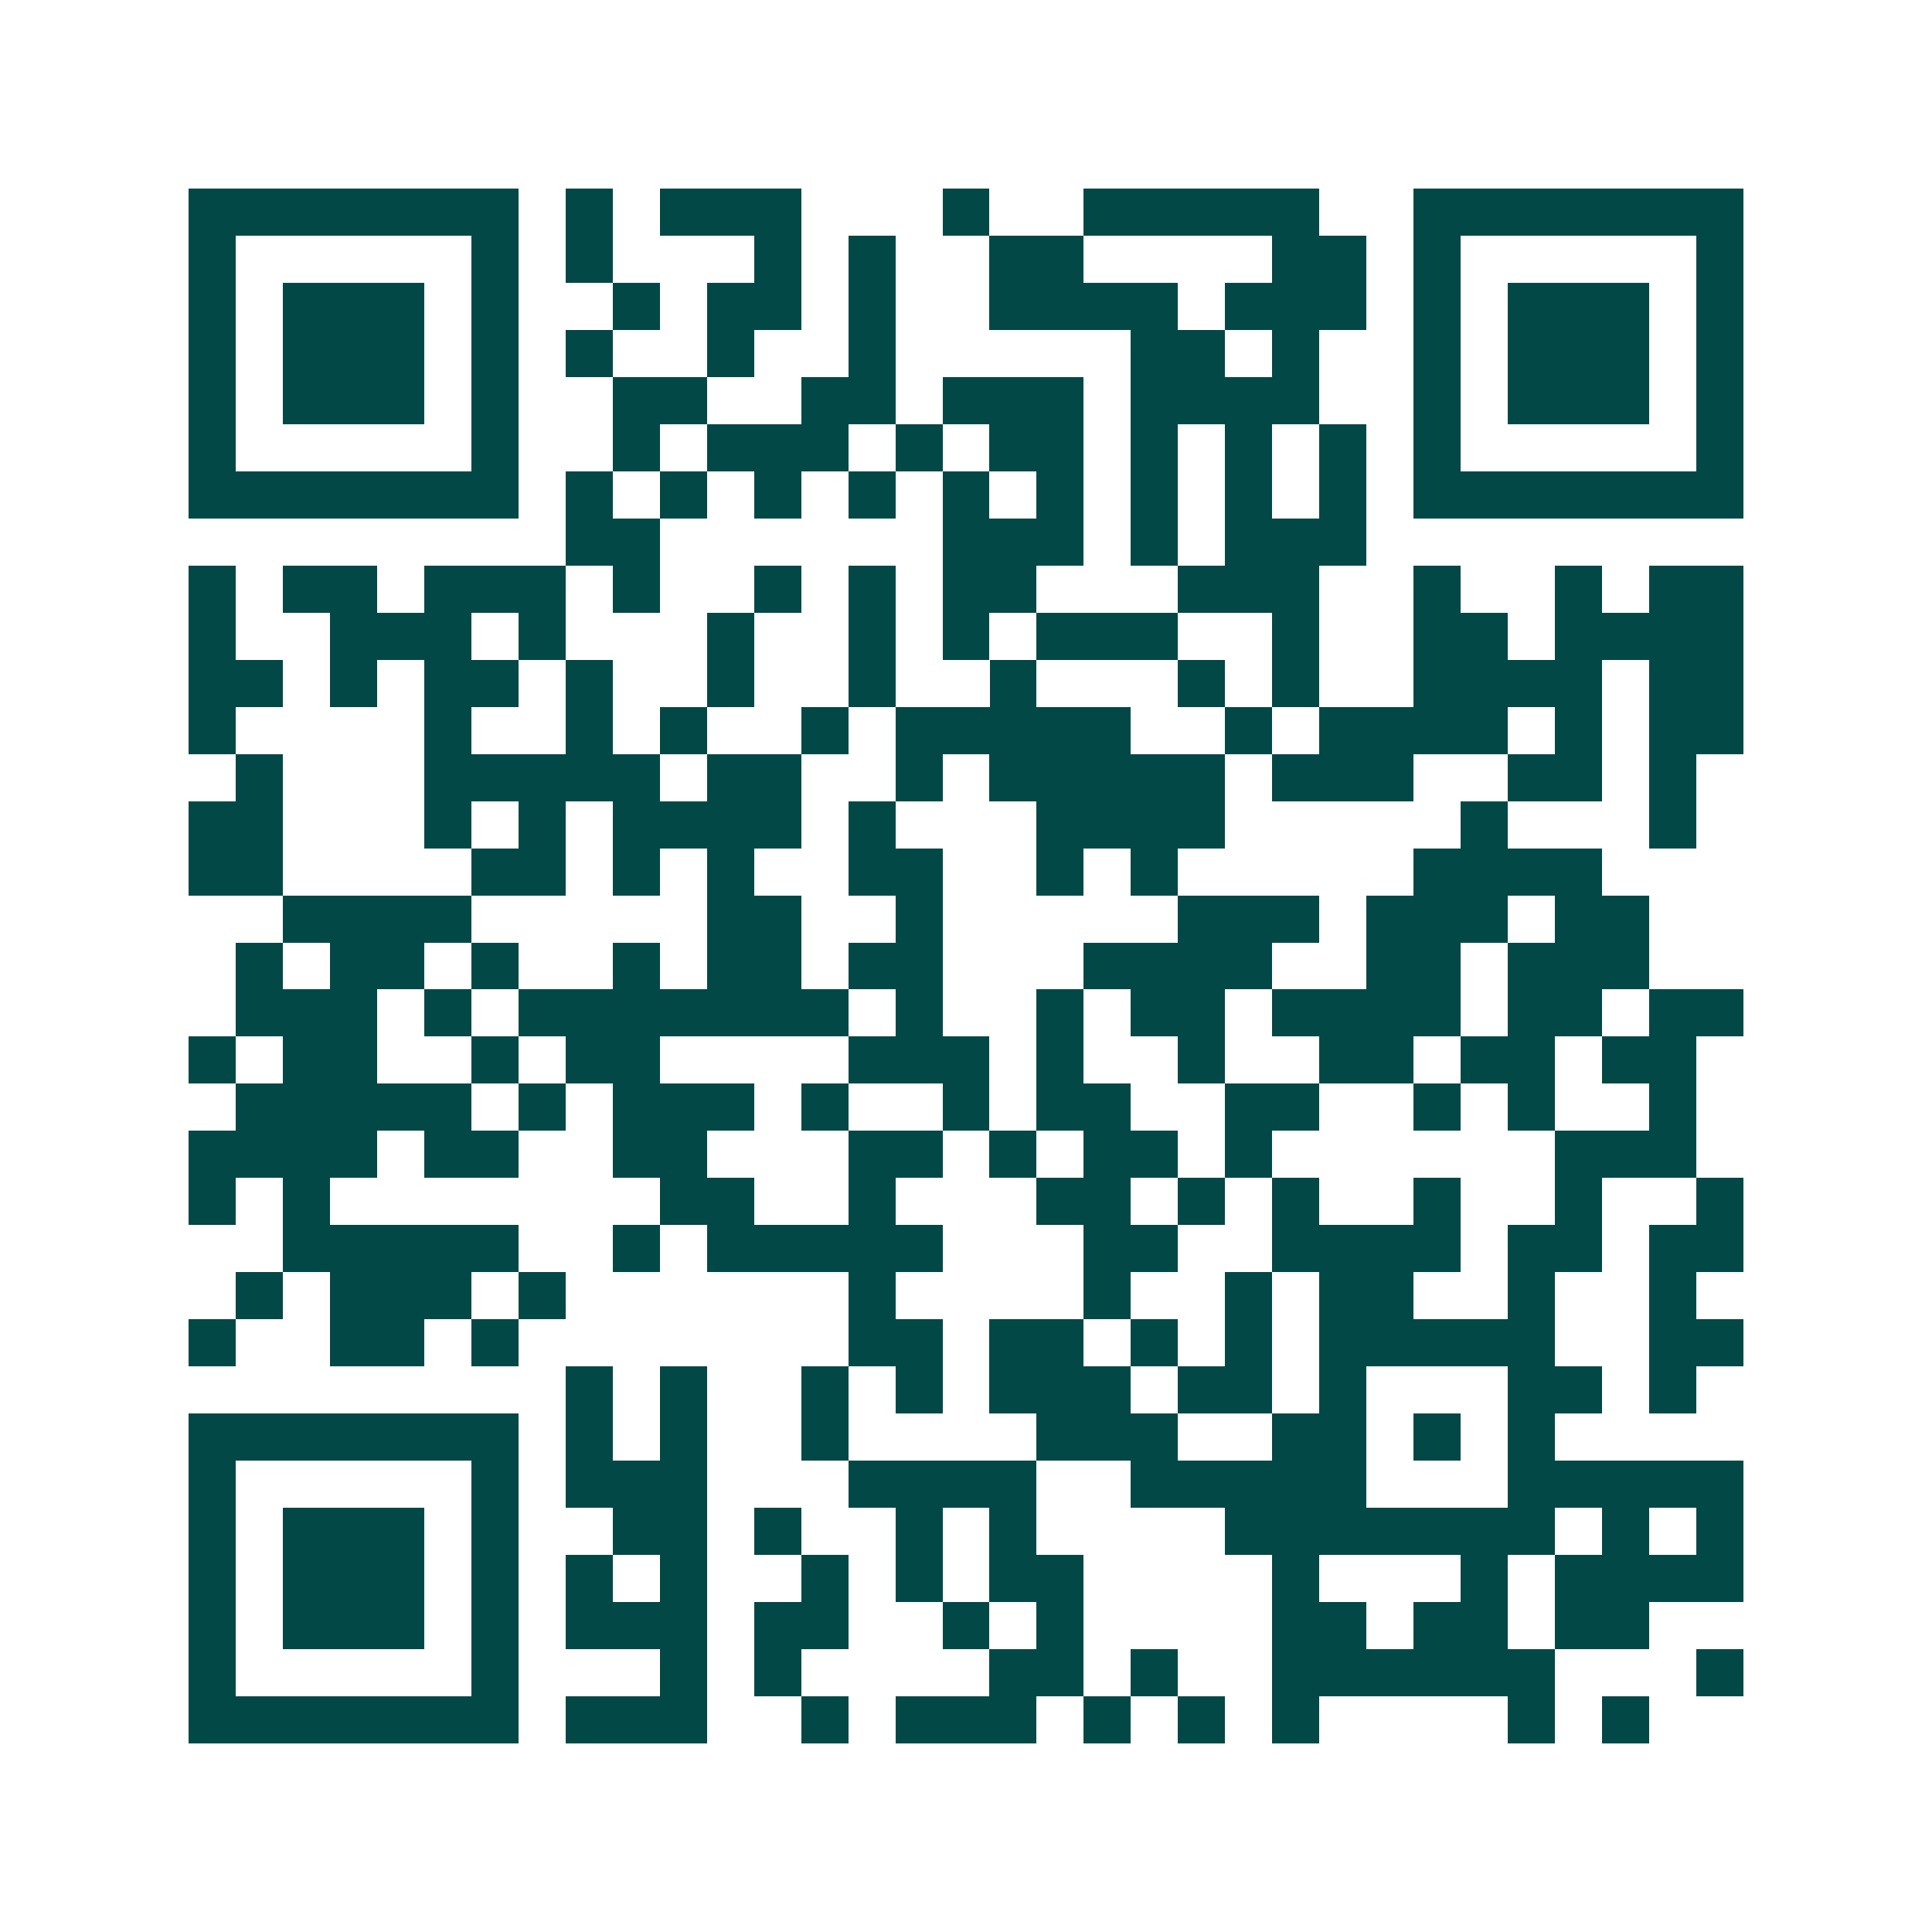 <svg xmlns="http://www.w3.org/2000/svg" width="200" height="200" viewBox="0 0 41 41" shape-rendering="crispEdges"><path fill="#ffffff" d="M0 0h41v41H0z"/><path stroke="#014847" d="M4 4.5h7m1 0h1m1 0h3m3 0h1m2 0h5m2 0h7M4 5.5h1m5 0h1m1 0h1m3 0h1m1 0h1m2 0h2m4 0h2m1 0h1m5 0h1M4 6.5h1m1 0h3m1 0h1m2 0h1m1 0h2m1 0h1m2 0h4m1 0h3m1 0h1m1 0h3m1 0h1M4 7.5h1m1 0h3m1 0h1m1 0h1m2 0h1m2 0h1m5 0h2m1 0h1m2 0h1m1 0h3m1 0h1M4 8.5h1m1 0h3m1 0h1m2 0h2m2 0h2m1 0h3m1 0h4m2 0h1m1 0h3m1 0h1M4 9.5h1m5 0h1m2 0h1m1 0h3m1 0h1m1 0h2m1 0h1m1 0h1m1 0h1m1 0h1m5 0h1M4 10.5h7m1 0h1m1 0h1m1 0h1m1 0h1m1 0h1m1 0h1m1 0h1m1 0h1m1 0h1m1 0h7M12 11.5h2m6 0h3m1 0h1m1 0h3M4 12.5h1m1 0h2m1 0h3m1 0h1m2 0h1m1 0h1m1 0h2m3 0h3m2 0h1m2 0h1m1 0h2M4 13.5h1m2 0h3m1 0h1m3 0h1m2 0h1m1 0h1m1 0h3m2 0h1m2 0h2m1 0h4M4 14.5h2m1 0h1m1 0h2m1 0h1m2 0h1m2 0h1m2 0h1m3 0h1m1 0h1m2 0h4m1 0h2M4 15.5h1m4 0h1m2 0h1m1 0h1m2 0h1m1 0h5m2 0h1m1 0h4m1 0h1m1 0h2M5 16.5h1m3 0h5m1 0h2m2 0h1m1 0h5m1 0h3m2 0h2m1 0h1M4 17.5h2m3 0h1m1 0h1m1 0h4m1 0h1m3 0h4m5 0h1m3 0h1M4 18.5h2m4 0h2m1 0h1m1 0h1m2 0h2m2 0h1m1 0h1m5 0h4M6 19.5h4m5 0h2m2 0h1m5 0h3m1 0h3m1 0h2M5 20.5h1m1 0h2m1 0h1m2 0h1m1 0h2m1 0h2m3 0h4m2 0h2m1 0h3M5 21.5h3m1 0h1m1 0h7m1 0h1m2 0h1m1 0h2m1 0h4m1 0h2m1 0h2M4 22.5h1m1 0h2m2 0h1m1 0h2m4 0h3m1 0h1m2 0h1m2 0h2m1 0h2m1 0h2M5 23.5h5m1 0h1m1 0h3m1 0h1m2 0h1m1 0h2m2 0h2m2 0h1m1 0h1m2 0h1M4 24.5h4m1 0h2m2 0h2m3 0h2m1 0h1m1 0h2m1 0h1m6 0h3M4 25.5h1m1 0h1m7 0h2m2 0h1m3 0h2m1 0h1m1 0h1m2 0h1m2 0h1m2 0h1M6 26.5h5m2 0h1m1 0h5m3 0h2m2 0h4m1 0h2m1 0h2M5 27.5h1m1 0h3m1 0h1m6 0h1m4 0h1m2 0h1m1 0h2m2 0h1m2 0h1M4 28.5h1m2 0h2m1 0h1m7 0h2m1 0h2m1 0h1m1 0h1m1 0h5m2 0h2M12 29.5h1m1 0h1m2 0h1m1 0h1m1 0h3m1 0h2m1 0h1m3 0h2m1 0h1M4 30.5h7m1 0h1m1 0h1m2 0h1m4 0h3m2 0h2m1 0h1m1 0h1M4 31.5h1m5 0h1m1 0h3m3 0h4m2 0h5m3 0h5M4 32.5h1m1 0h3m1 0h1m2 0h2m1 0h1m2 0h1m1 0h1m4 0h7m1 0h1m1 0h1M4 33.5h1m1 0h3m1 0h1m1 0h1m1 0h1m2 0h1m1 0h1m1 0h2m4 0h1m3 0h1m1 0h4M4 34.5h1m1 0h3m1 0h1m1 0h3m1 0h2m2 0h1m1 0h1m4 0h2m1 0h2m1 0h2M4 35.5h1m5 0h1m3 0h1m1 0h1m4 0h2m1 0h1m2 0h6m3 0h1M4 36.5h7m1 0h3m2 0h1m1 0h3m1 0h1m1 0h1m1 0h1m4 0h1m1 0h1"/></svg>
